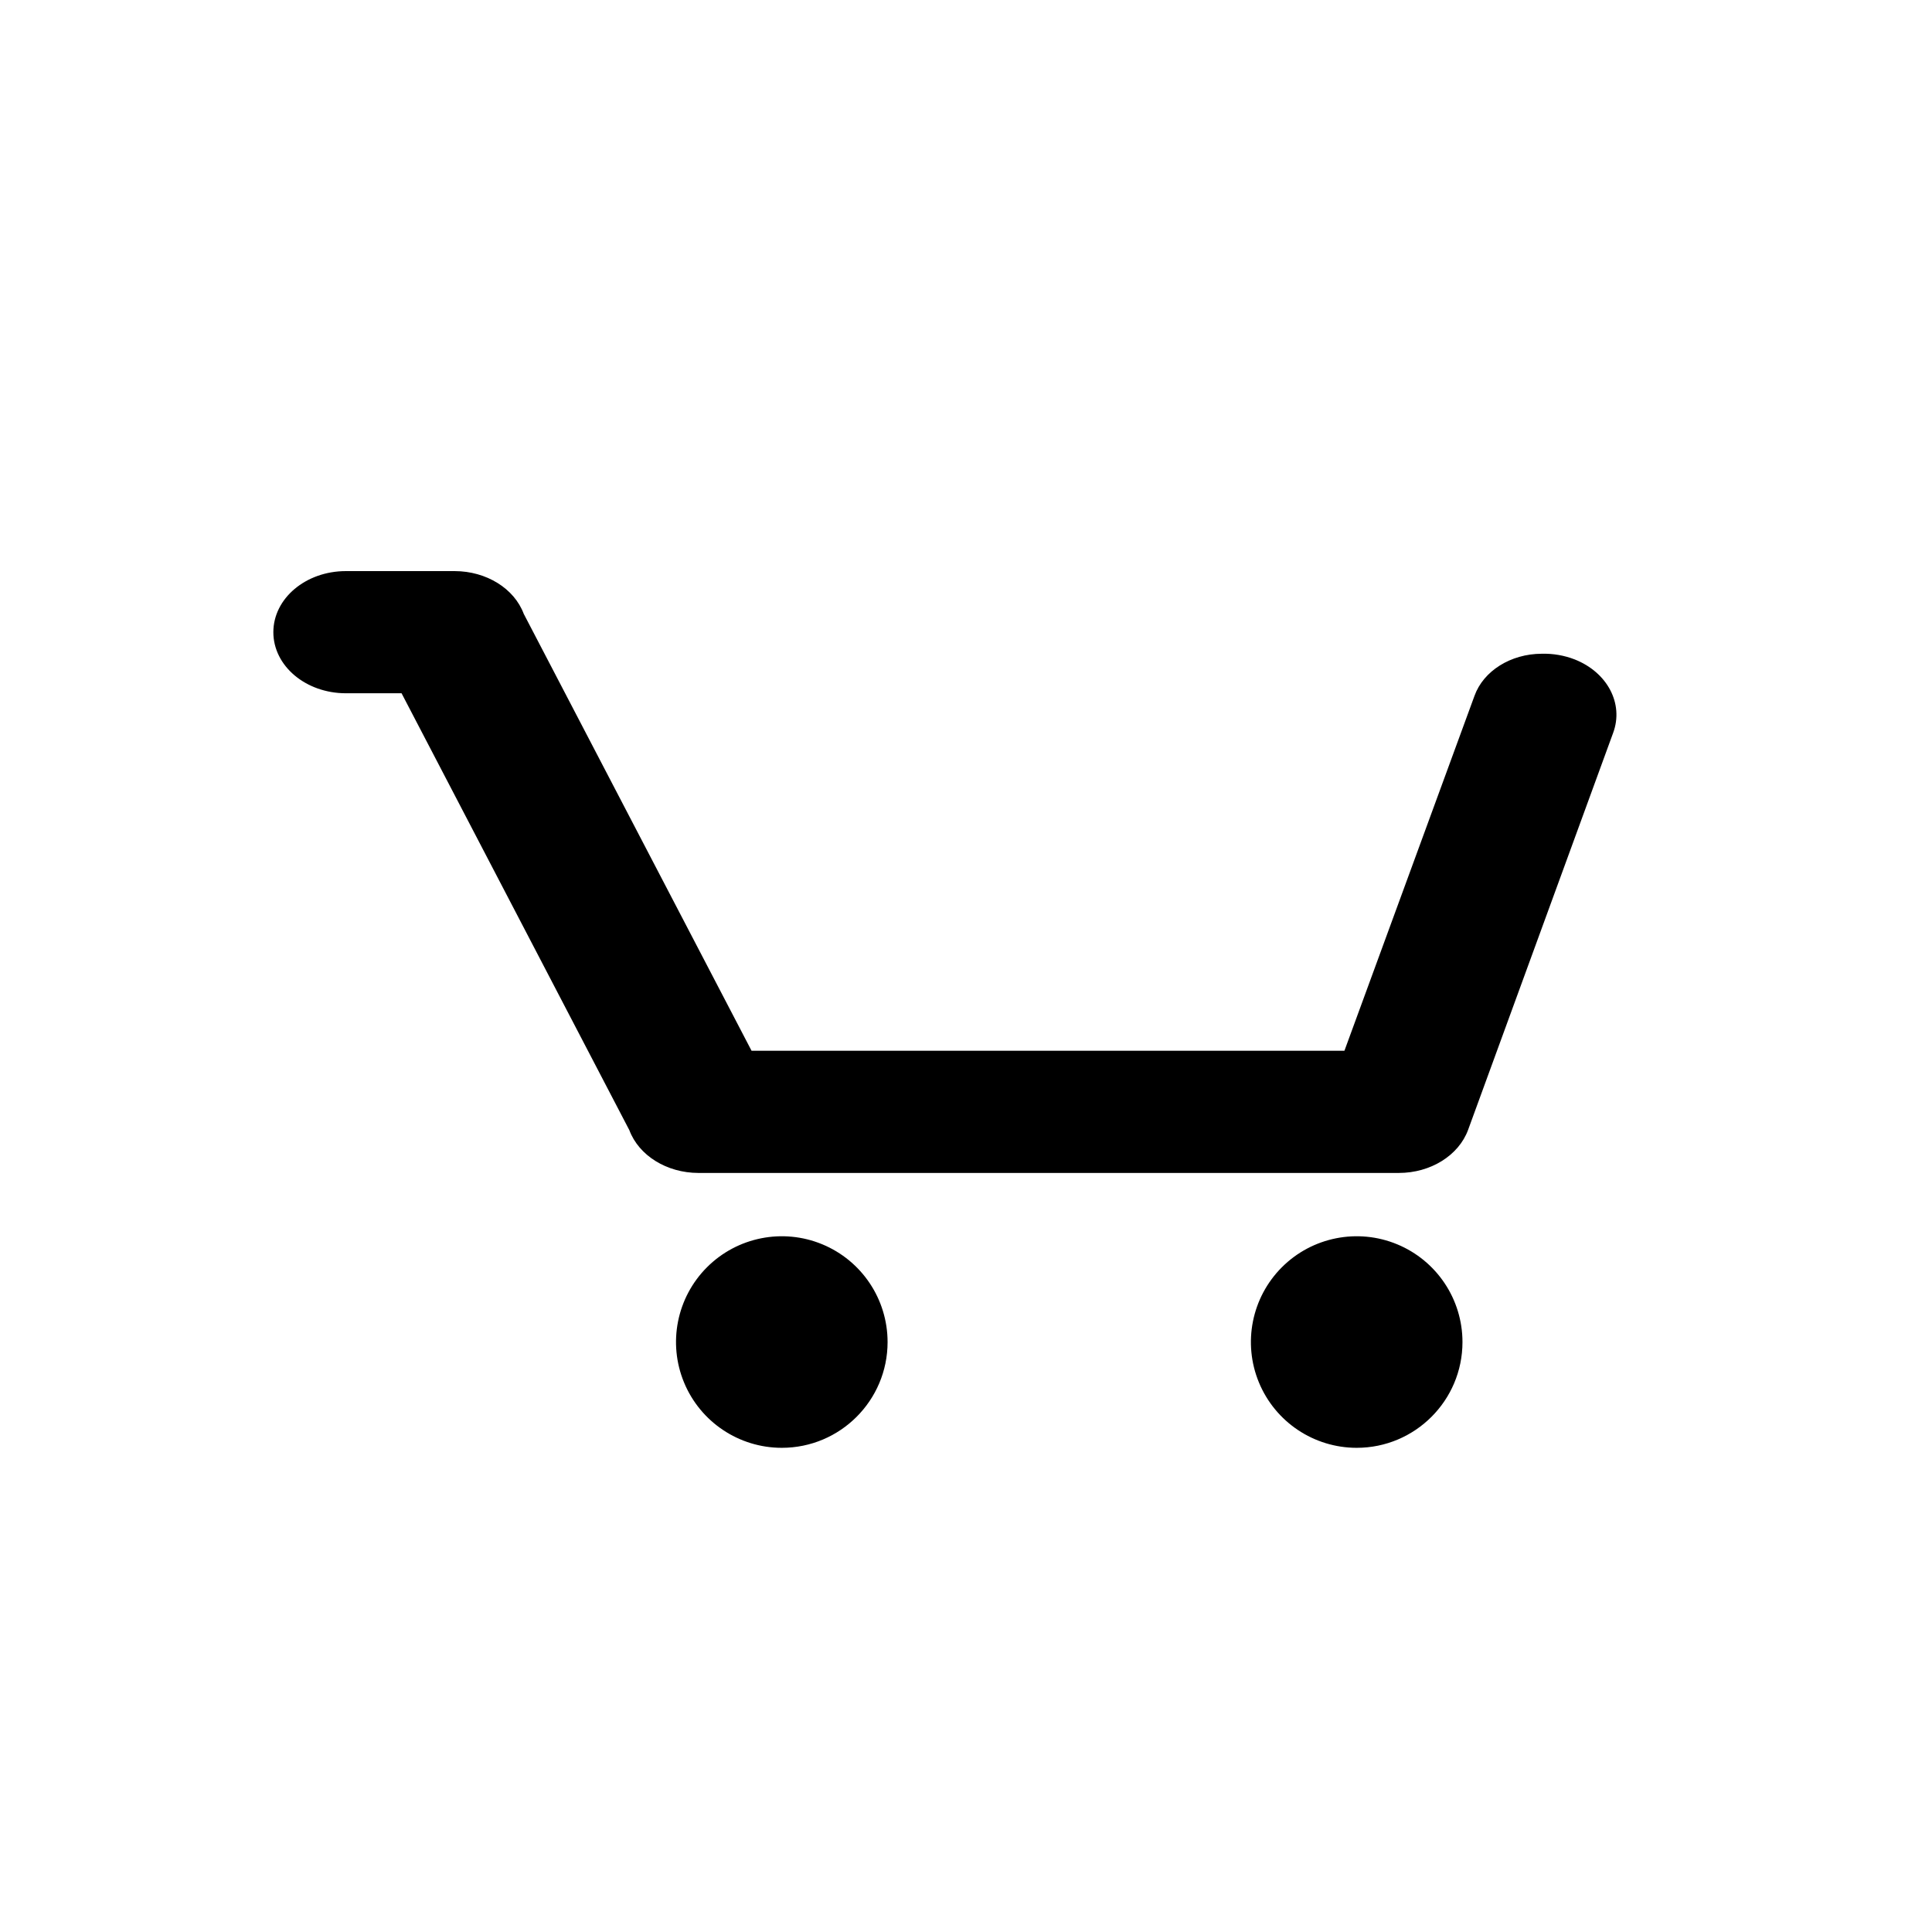 <?xml version="1.0" encoding="UTF-8" standalone="no"?>
<!-- Generator: Adobe Illustrator 16.0.3, SVG Export Plug-In . SVG Version: 6.00 Build 0)  -->

<svg
   xmlns:dc="http://purl.org/dc/elements/1.1/"
   xmlns:cc="http://creativecommons.org/ns#"
   xmlns:rdf="http://www.w3.org/1999/02/22-rdf-syntax-ns#"
   xmlns:svg="http://www.w3.org/2000/svg"
   xmlns="http://www.w3.org/2000/svg"
   xmlns:sodipodi="http://sodipodi.sourceforge.net/DTD/sodipodi-0.dtd"
   xmlns:inkscape="http://www.inkscape.org/namespaces/inkscape"
   version="1.1"
   id="Capa_1"
   x="0px"
   y="0px"
   width="126.867px"
   height="126.867px"
   viewBox="0 0 126.867 126.867"
   enable-background="new 0 0 126.867 126.867"
   xml:space="preserve"
   inkscape:version="0.48.4 r9939"
   sodipodi:docname="icon-cart.svg"><defs
     id="defs93" /><sodipodi:namedview
     pagecolor="#ffffff"
     bordercolor="#666666"
     borderopacity="1"
     objecttolerance="10"
     gridtolerance="10"
     guidetolerance="10"
     inkscape:pageopacity="0"
     inkscape:pageshadow="2"
     inkscape:window-width="1861"
     inkscape:window-height="1056"
     id="namedview91"
     showgrid="false"
     inkscape:zoom="1.3153713"
     inkscape:cx="-8.2661197"
     inkscape:cy="38.049162"
     inkscape:window-x="59"
     inkscape:window-y="24"
     inkscape:window-maximized="1"
     inkscape:current-layer="Capa_1" /><path
     inkscape:connector-curvature="0"
     id="path85"
     d="m 96.822,45.699 c 0.587,-1.641 2.382,-2.766 4.415,-2.77 0.748,-0.02 1.488,0.109 2.167,0.373 2.153,0.85 3.232,2.91 2.526,4.82 l -9.526,26.073 c -0.619,1.68 -2.461,2.828 -4.55,2.828 H 45.862 C 43.783,77.019 41.951,75.882 41.327,74.214 L 26.369,45.524 h -3.656 c -2.633,0 -4.763,-1.793 -4.763,-4.011 0,-2.217 2.13,-4.011 4.763,-4.011 h 7.145 c 2.079,0.004 3.912,1.14 4.535,2.809 L 49.352,69 h 38.931 l 8.539,-23.301 z" /><path
     inkscape:connector-curvature="0"
     id="path87"
     d="m 58.284,88.127 c 0,-2.809 -1.691,-5.342 -4.287,-6.418 -2.596,-1.076 -5.586,-0.479 -7.571,1.506 -1.985,1.985 -2.582,4.975 -1.506,7.571 1.076,2.596 3.609,4.287 6.418,4.287 3.835,0 6.946,-3.111 6.946,-6.946" /><path
     inkscape:connector-curvature="0"
     id="path89"
     d="m 96.035,88.127 c 0,-2.809 -1.691,-5.342 -4.287,-6.418 -2.596,-1.076 -5.586,-0.479 -7.571,1.506 -1.985,1.985 -2.582,4.975 -1.506,7.571 1.076,2.596 3.609,4.287 6.418,4.287 3.835,0 6.946,-3.111 6.946,-6.946" /></svg>